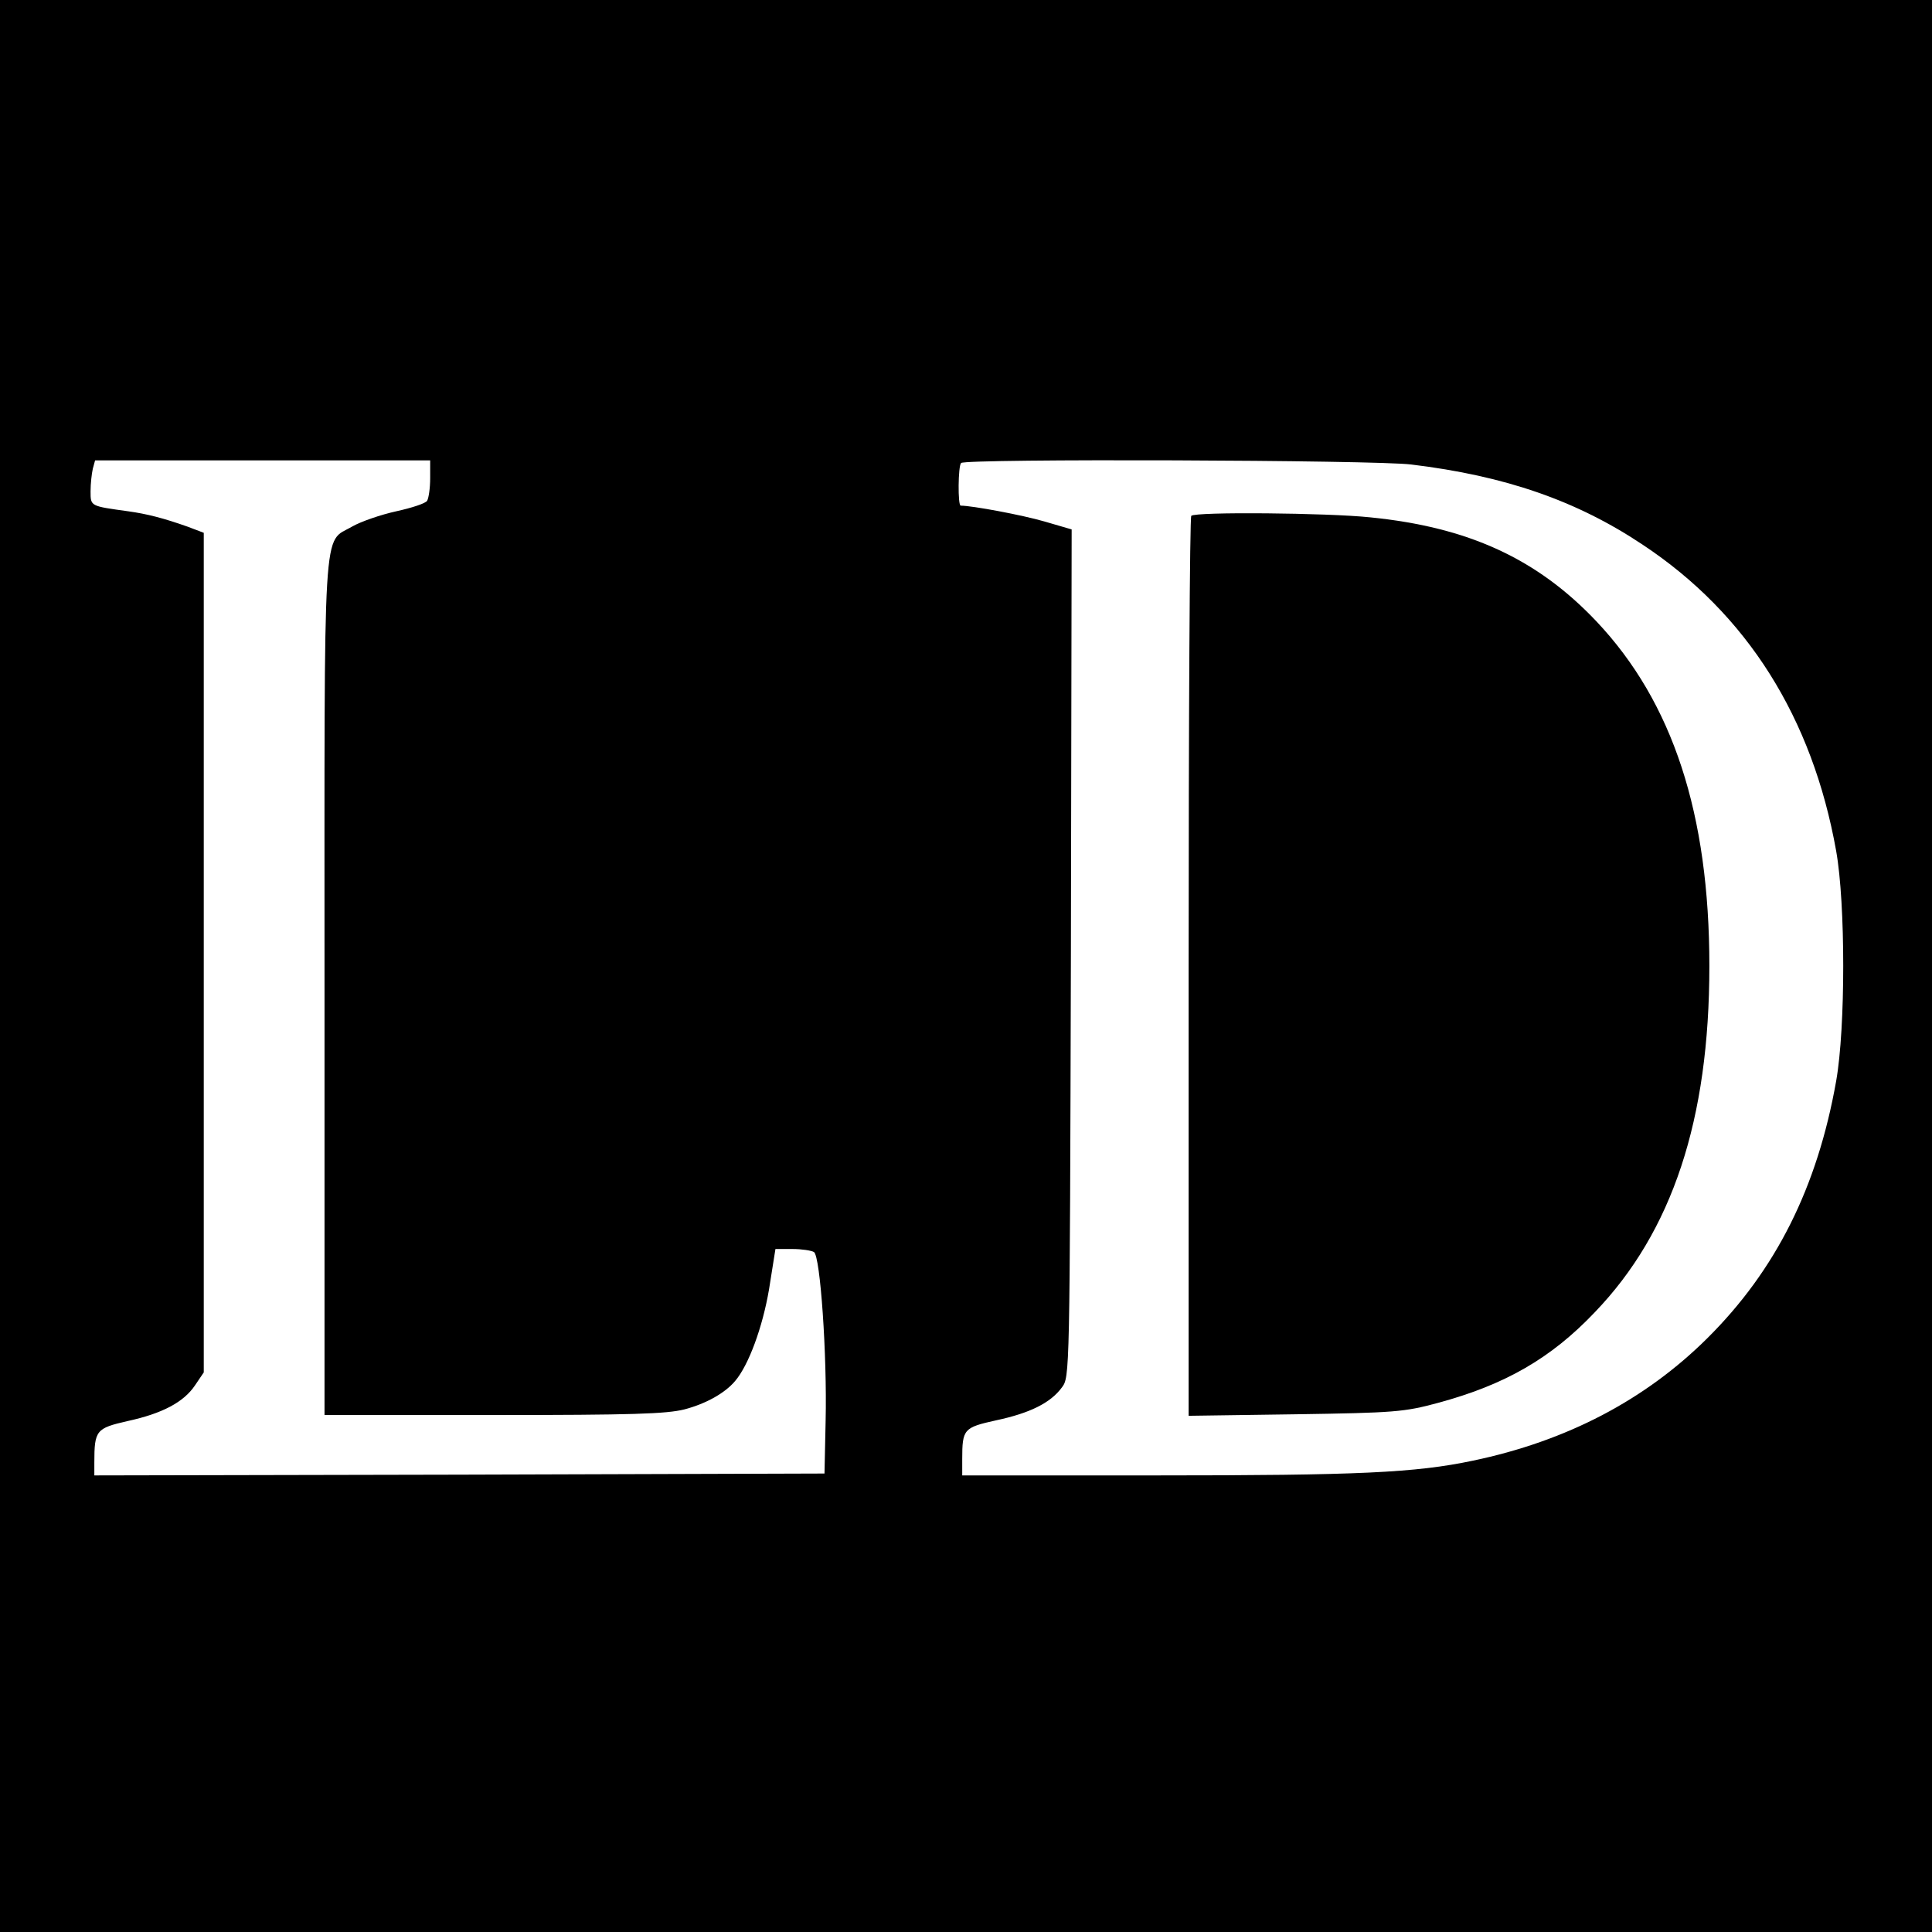<?xml version="1.0" standalone="no"?>
<!DOCTYPE svg PUBLIC "-//W3C//DTD SVG 20010904//EN"
 "http://www.w3.org/TR/2001/REC-SVG-20010904/DTD/svg10.dtd">
<svg version="1.0" xmlns="http://www.w3.org/2000/svg"
 width="512pt" height="512pt" viewBox="0 0 512 512"
 preserveAspectRatio="xMidYMid meet">
<g transform="translate(0,512) scale(0.1,-0.1)"
fill="#000000" stroke="none">
<path d="M0 2560 l0 -2560 2560 0 2560 0 0 2560 0 2560 -2560 0 -2560 0 0
-2560z m1140 1293 c0 -27 -4 -53 -8 -60 -4 -7 -41 -19 -82 -28 -41 -9 -93 -27
-116 -40 -80 -47 -74 45 -74 -1224 l0 -1131 448 0 c368 0 458 3 506 15 57 15
107 43 134 75 36 42 73 143 90 243 l17 107 45 0 c25 0 50 -4 57 -8 17 -10 35
-274 31 -447 l-3 -140 -967 -3 -968 -2 0 34 c0 86 5 91 88 110 92 20 149 50
179 95 l23 34 0 1113 0 1112 -42 16 c-65 23 -108 34 -158 41 -101 14 -100 13
-100 53 0 20 3 47 6 60 l6 22 444 0 444 0 0 -47z m2600 36 c249 -30 439 -96
614 -213 276 -183 449 -458 512 -811 25 -140 25 -469 0 -610 -50 -282 -160
-501 -341 -681 -165 -164 -373 -273 -622 -325 -152 -32 -303 -39 -840 -39
l-513 0 0 43 c0 80 4 84 90 103 89 19 144 46 174 87 21 28 21 29 24 1151 l2
1123 -72 21 c-58 17 -192 42 -222 42 -8 0 -7 105 1 113 11 12 1101 8 1193 -4z"/>
<path d="M3157 3753 c-4 -3 -7 -541 -7 -1196 l0 -1189 283 4 c263 4 288 6 377
30 178 48 300 118 416 240 206 214 304 511 304 918 0 403 -97 699 -299 913
-157 166 -339 250 -600 276 -114 12 -464 15 -474 4z"/>
</g>
</svg>
